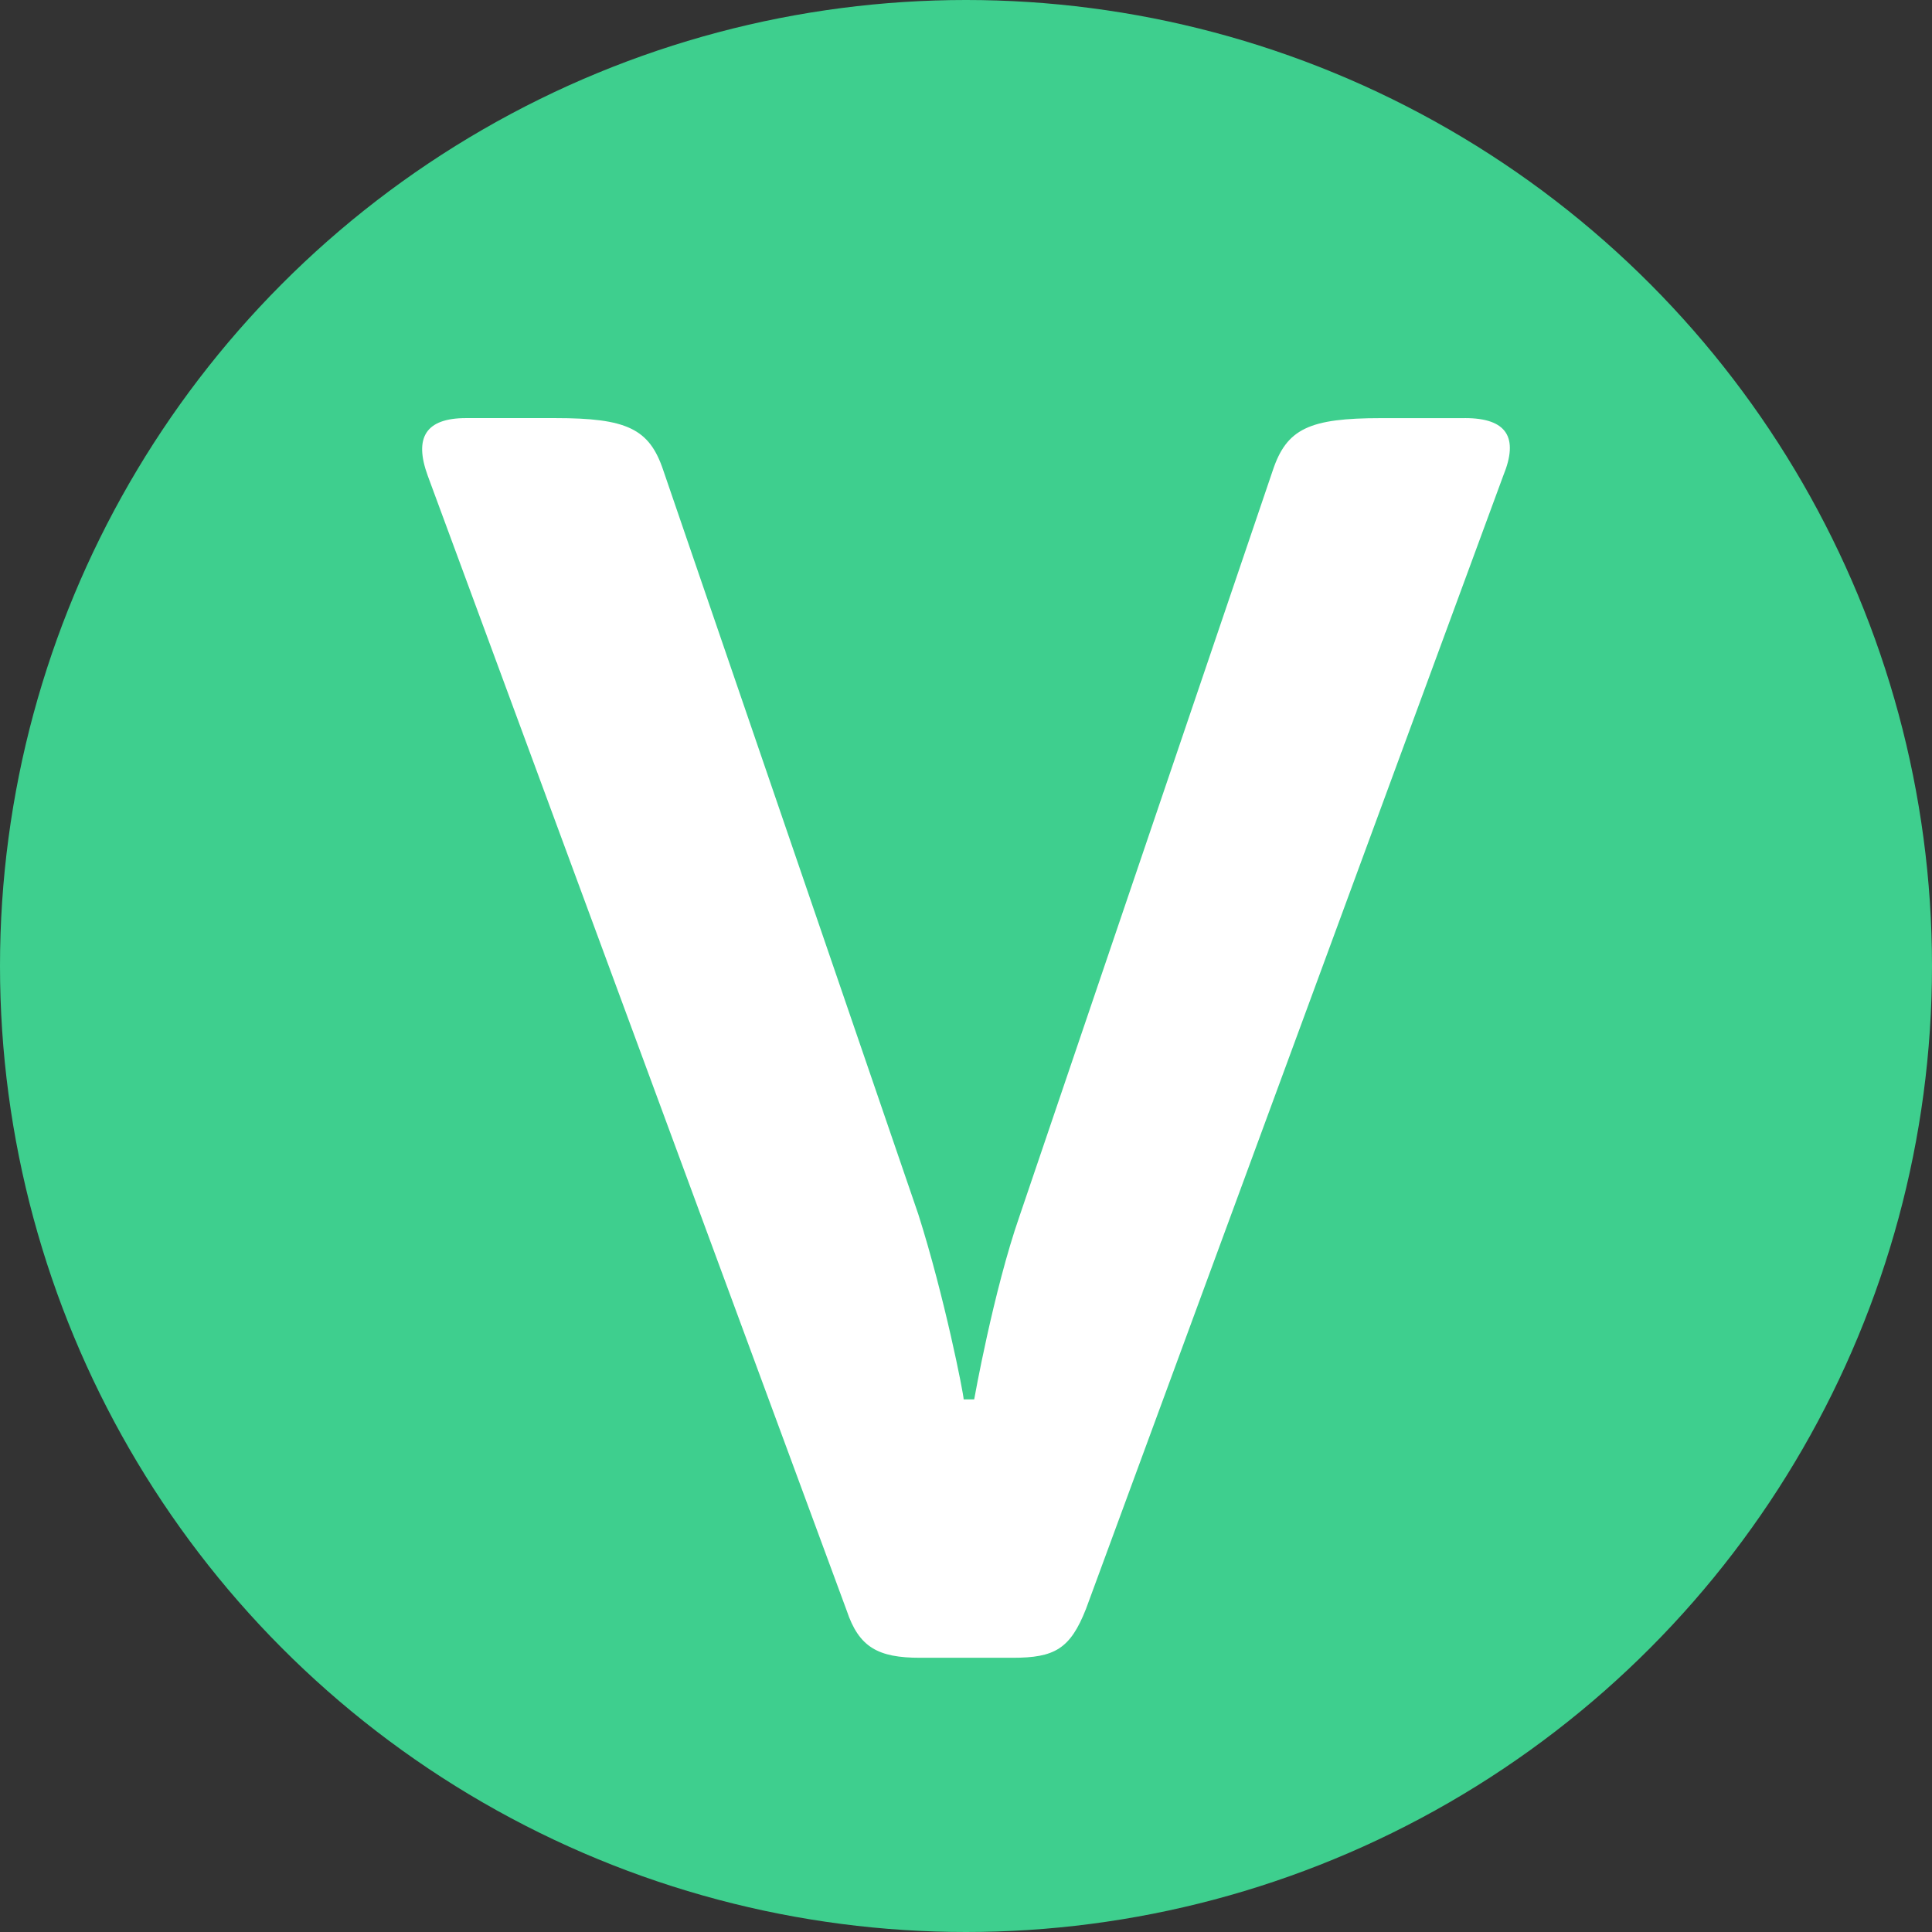 <svg xmlns="http://www.w3.org/2000/svg" viewBox="0 0 512 512"><rect x="0" y="0" width="512" height="512" fill="#333333" stroke="none"/><circle cx="256" cy="256" r="256" fill="#3ecf8e"/><path fill="#fff" d="M388.21 110.8c11.1 0 14.34 5.09 10.17 15.26L287.8 426.37c-4.18 10.64-8.35 12.96-19.44 12.96h-24.53c-11.1 0-16.2-2.77-19.44-12.49L113.35 126.06c-3.71-10.17-.47-15.26 10.17-15.26h23.6c18.97 0 24.98 2.77 28.67 13.88l67.57 197.11c6.93 21.76 12.02 47.66 12.02 49.06h2.79s5.09-28.69 12.02-48.58l67.1-197.58c3.69-11.11 9.72-13.88 28.69-13.88h22.21Z"/></svg>